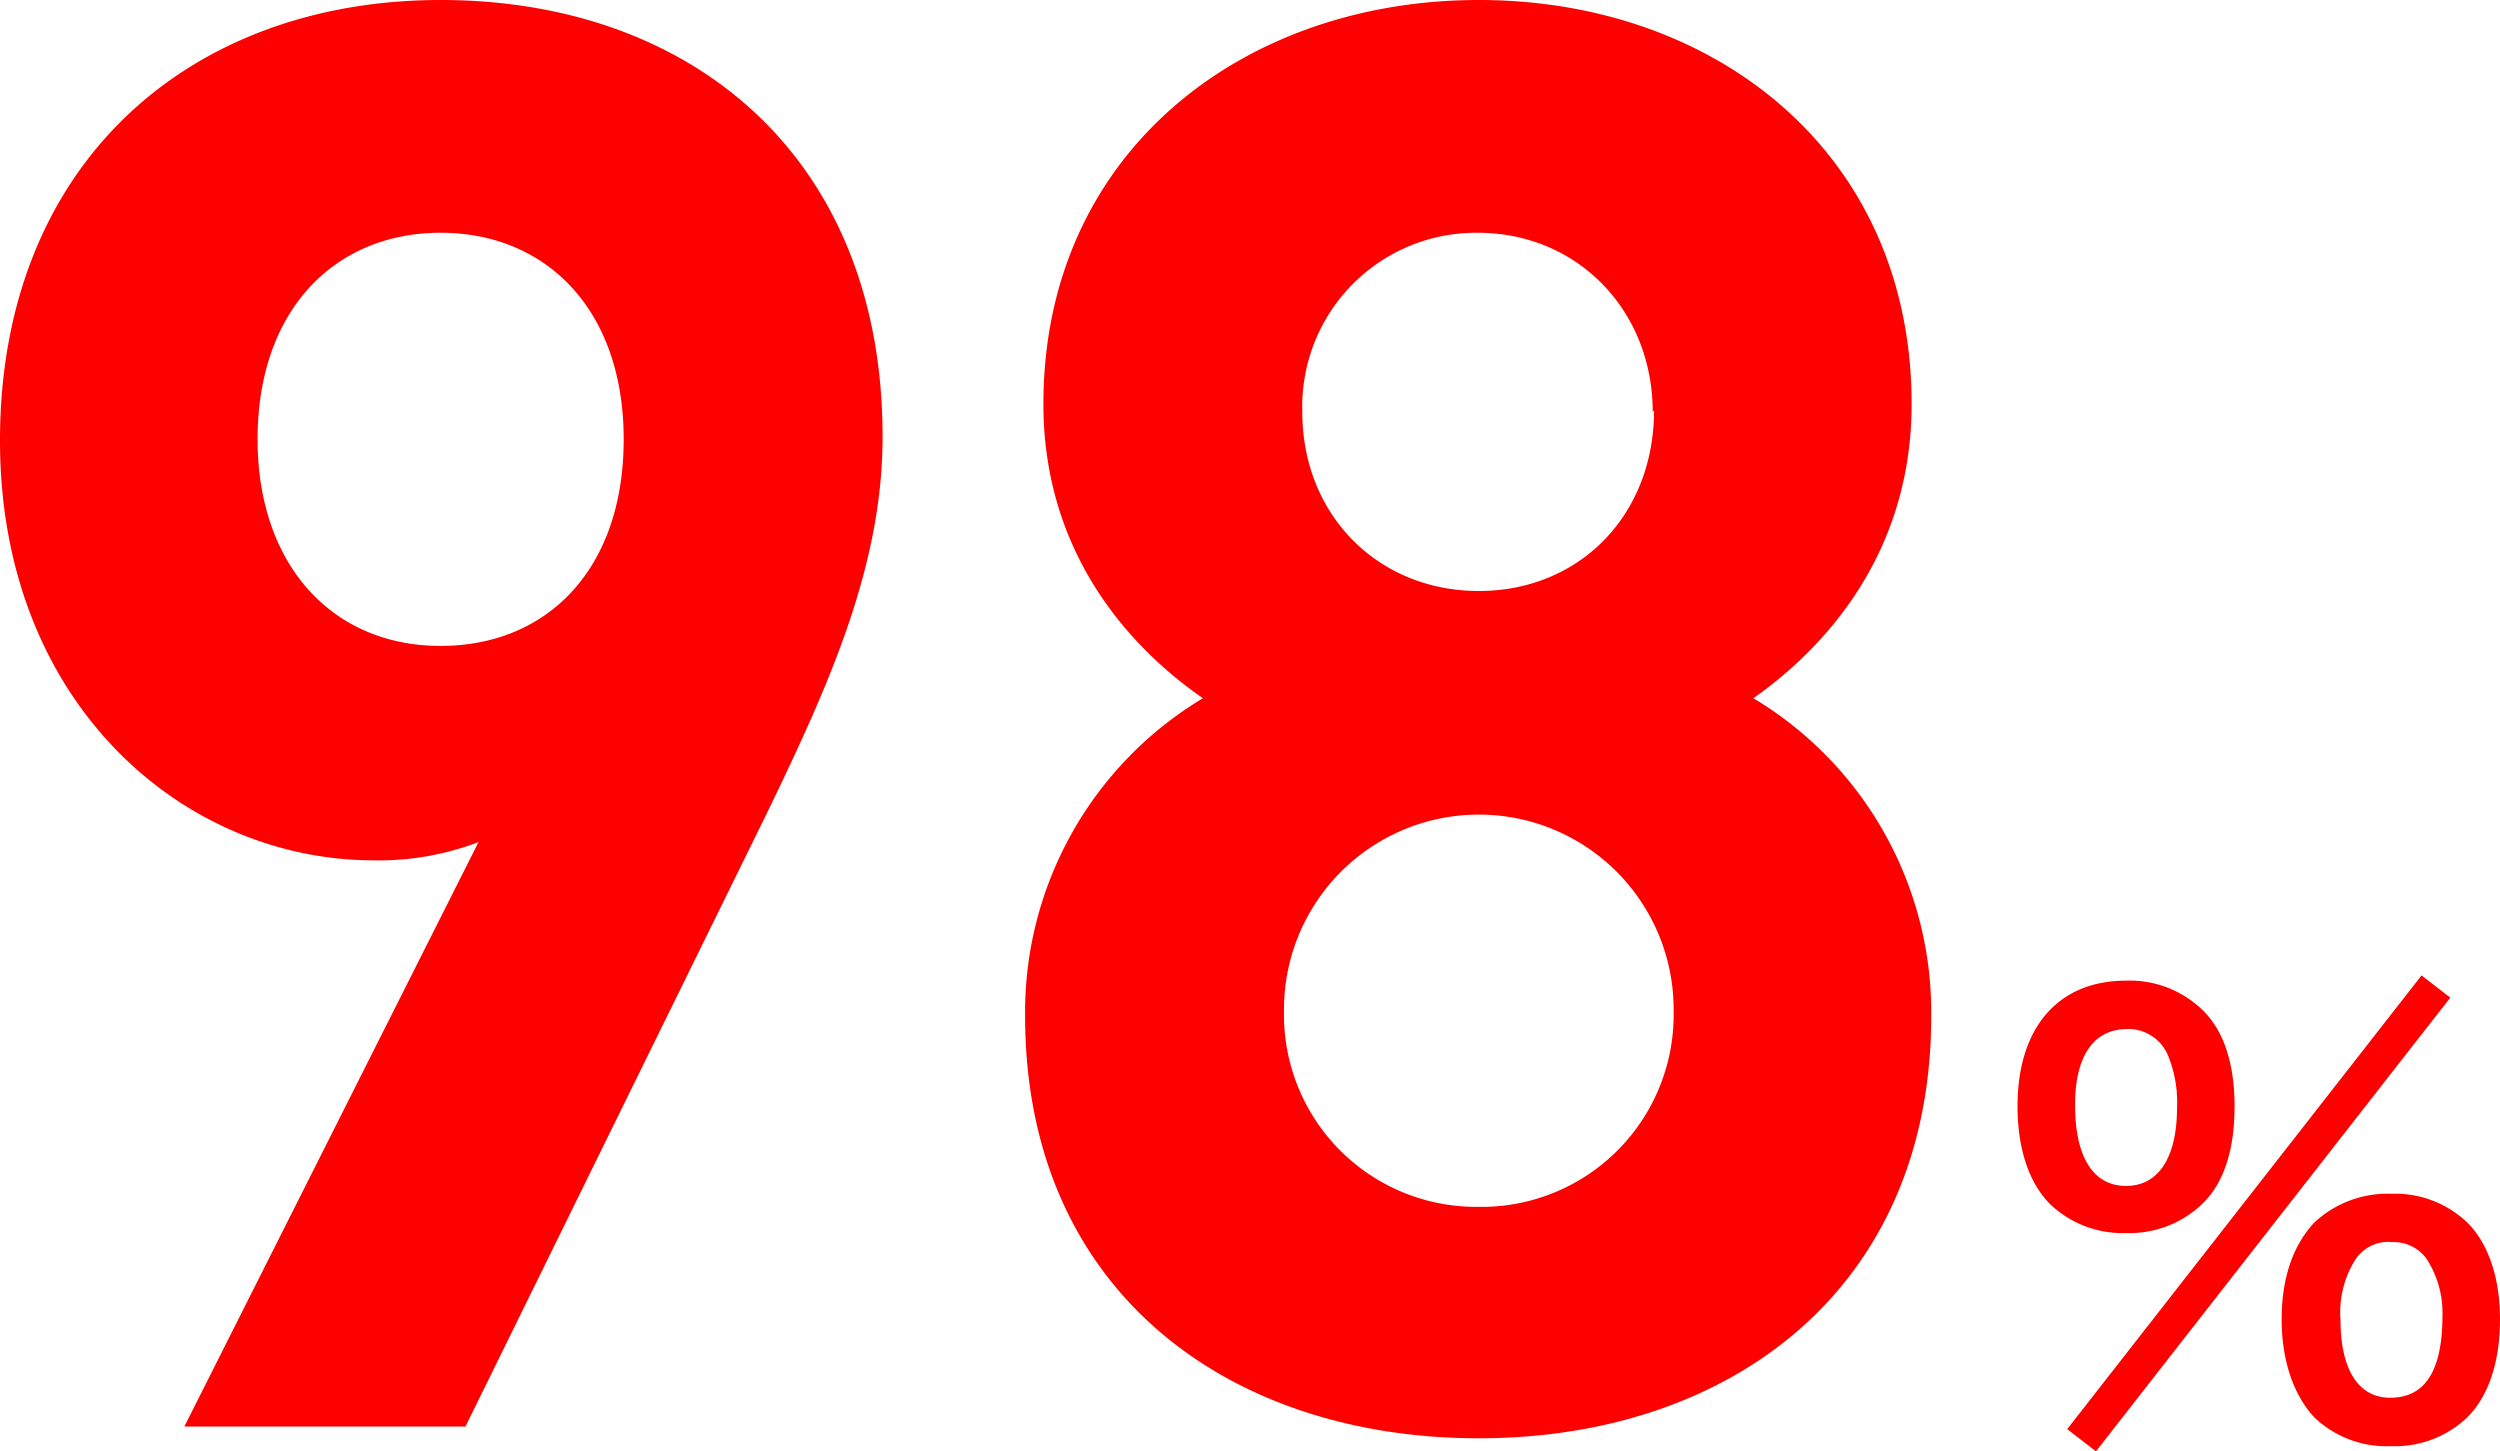 <svg xmlns="http://www.w3.org/2000/svg" width="191.2" height="111"><path data-name="パス 272" d="M67.5 33.4C67.5 12 52.9 0 33.7 0S0 12.5 0 33.7c0 20.1 14 32.1 28.6 32.1a21.4 21.4 0 008-1.4l-22.5 44.7h21.5l23-46.8c4.8-9.9 8.9-19 8.9-28.9zm-19.8.2c0 10-5.9 15.8-14 15.8-8.3 0-14-6.2-14-15.8 0-10 6-15.8 14-15.8s14 5.8 14 15.8zm100 44a28 28 0 00-13.6-24.2c5.4-3.8 12.1-11 12.1-22.5 0-19.2-15-30.9-33.1-30.9S79.8 11.7 79.8 30.9c0 11.5 6.7 18.7 12.2 22.5a28 28 0 00-13.6 24.3c0 21 15.5 32.3 34.7 32.3s34.6-11.4 34.6-32.3zm-19.7-.2a14.7 14.7 0 01-15 14.9 14.7 14.7 0 01-14.8-15 14.9 14.9 0 0114.9-15 14.9 14.9 0 0114.9 15zm-1.5-46c0 8-5.7 13.8-13.4 13.8s-13.5-5.8-13.5-13.7A13.3 13.3 0 01113 17.8c7.7 0 13.4 6 13.4 13.7zm31.6 77.9l2.2 1.7 27.1-34.7-2.2-1.7zm24.8 1.3a8 8 0 005.8-2.2c1.6-1.6 2.5-4.2 2.5-7.5 0-3.2-.9-5.8-2.5-7.4a8 8 0 00-5.8-2.2 8.2 8.2 0 00-5.9 2.2c-1.6 1.7-2.5 4.2-2.5 7.4 0 3.3 1 5.9 2.5 7.5a8 8 0 005.9 2.2zm0-15.6a3.1 3.1 0 012.7 1.3 7.6 7.6 0 011.2 4.3c0 4.2-1.3 6.3-4 6.3-2.4 0-3.8-2.1-3.8-6a7.5 7.5 0 011.1-4.5A3 3 0 01183 95zm-20.3-.7a8 8 0 005.8-2.2c1.7-1.6 2.5-4.2 2.5-7.5 0-3.2-.8-5.8-2.5-7.4a8 8 0 00-5.8-2.2c-5.2 0-8.3 3.6-8.3 9.6 0 3.3.9 5.9 2.5 7.5a8 8 0 005.8 2.2zm0-15.6a3.3 3.3 0 013.2 2 9.4 9.4 0 01.7 4c0 3.8-1.4 6-3.9 6s-3.9-2.2-3.9-6.2c0-3.7 1.4-5.8 4-5.8z" fill="#F00"/></svg>